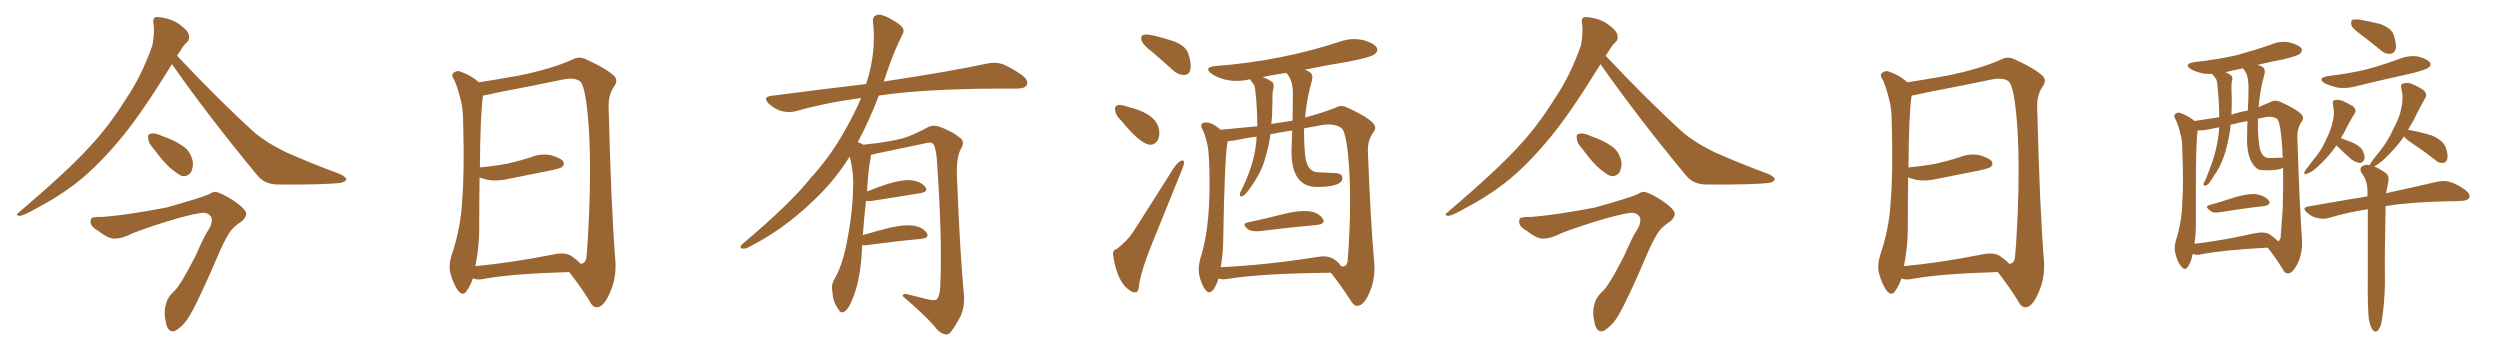 <svg xmlns="http://www.w3.org/2000/svg" xmlns:xlink="http://www.w3.org/1999/xlink" width="1050" height="150"><path fill="#996633" padding="10" d="M72.22 26.95L72.22 26.95Q60.06 46.73 51.71 56.98L51.71 56.98Q41.46 69.58 31.64 77.20L31.64 77.20Q23.88 83.06 15.38 87.45L15.38 87.45Q10.11 90.53 8.20 90.67L8.20 90.67Q6.30 90.38 7.76 89.36L7.76 89.36Q28.71 71.48 37.21 62.11L37.21 62.11Q45.70 53.17 52.88 41.60L52.88 41.60Q59.47 31.93 64.01 19.04L64.01 19.04Q65.04 13.48 64.45 9.81L64.45 9.81Q64.01 7.62 65.48 7.18L65.48 7.18Q67.38 7.03 71.04 8.06L71.04 8.06Q74.27 9.08 76.90 11.43L76.90 11.43Q79.25 13.33 79.39 15.09L79.39 15.09Q79.69 16.85 78.37 17.87L78.37 17.87Q77.05 19.04 75.15 22.27L75.15 22.27Q74.56 22.85 74.41 23.44L74.41 23.44Q92.14 42.33 107.23 55.96L107.23 55.96Q110.89 58.89 114.99 61.23L114.99 61.23Q119.97 64.01 122.31 64.89L122.31 64.89Q131.69 68.99 142.82 73.10L142.82 73.10Q145.46 74.41 145.46 75.44L145.46 75.44Q145.02 76.32 143.26 76.76L143.26 76.76Q136.96 77.64 117.19 77.49L117.19 77.49Q111.33 77.64 108.11 73.68L108.11 73.68Q88.04 49.51 72.22 26.95ZM64.60 62.55L64.60 62.55Q62.40 60.21 62.26 58.30L62.26 58.30Q61.96 56.40 62.99 56.25L62.99 56.25Q64.45 55.66 67.09 56.69L67.09 56.69Q68.70 57.42 70.46 58.01L70.46 58.01Q74.56 59.62 77.64 61.96L77.64 61.96Q80.13 64.01 81.01 67.97L81.01 67.97Q81.15 70.61 80.13 72.51L80.13 72.51Q78.52 74.41 76.17 73.83L76.17 73.83Q74.41 72.95 72.07 71.04L72.07 71.04Q69.14 68.70 64.60 62.55ZM43.07 91.11L43.07 91.11L43.07 91.11Q53.03 90.38 69.87 87.16L69.87 87.16Q84.52 83.06 87.74 81.59L87.74 81.59Q89.06 80.71 90.38 80.57L90.38 80.57Q92.87 80.86 98.29 84.38L98.29 84.38Q103.56 88.04 103.42 89.94L103.42 89.94Q103.13 91.55 101.66 92.87L101.66 92.87Q98.58 94.92 97.12 96.68L97.12 96.68Q95.21 99.17 92.58 104.88L92.58 104.88Q83.94 125.24 79.83 132.28L79.83 132.28Q77.64 136.08 75 137.99L75 137.99Q72.95 139.75 71.48 138.87L71.48 138.87Q70.02 137.99 69.58 134.77L69.58 134.77Q68.55 130.66 70.02 126.71L70.02 126.71Q70.46 124.95 72.80 122.61L72.80 122.61Q75.44 120.56 82.03 107.67L82.03 107.67Q85.69 99.32 87.45 96.68L87.45 96.68Q89.65 93.31 88.62 90.97L88.62 90.97Q87.16 89.21 85.25 89.36L85.25 89.36Q82.62 89.50 74.56 91.70L74.56 91.70Q64.45 94.63 55.96 97.85L55.96 97.85Q51.42 100.20 48.34 100.20L48.34 100.20Q45.70 100.49 41.31 96.97L41.31 96.97Q37.21 94.78 38.23 92.14L38.23 92.14Q38.09 90.97 43.07 91.11ZM239.06 114.26L239.06 114.26Q214.45 114.99 202.88 117.19L202.88 117.19Q200.68 117.63 198.93 117.04L198.93 117.04Q198.63 116.89 198.63 116.89L198.63 116.89Q197.46 120.26 196.00 122.17L196.00 122.17Q194.53 124.51 192.63 122.31L192.63 122.31Q190.58 119.97 189.11 114.55L189.11 114.55Q188.38 111.18 189.70 107.08L189.70 107.08Q193.51 95.95 194.09 84.52L194.09 84.52Q195.12 72.51 194.53 51.71L194.53 51.71Q194.53 45.70 193.51 42.04L193.51 42.04Q192.63 38.09 190.87 33.69L190.87 33.69Q189.55 31.93 190.14 30.91L190.14 30.91Q191.31 29.74 192.77 29.88L192.77 29.88Q197.17 31.20 200.83 34.28L200.83 34.28Q200.98 34.42 201.12 34.57L201.12 34.57Q206.98 33.69 217.68 31.79L217.68 31.79Q231.45 29.00 240.38 25.05L240.38 25.05Q243.02 23.44 246.09 24.90L246.09 24.90Q254.88 28.86 258.11 32.08L258.11 32.08Q259.57 33.84 258.11 36.04L258.11 36.04Q255.47 39.70 255.62 44.97L255.62 44.97Q256.64 86.43 258.40 108.84L258.40 108.84Q259.13 116.60 256.05 123.19L256.05 123.19Q253.56 128.91 250.78 129.05L250.78 129.05Q248.88 129.20 247.41 126.12L247.41 126.12Q243.90 120.41 239.06 114.26ZM243.75 110.74L243.75 110.74L243.75 110.74Q245.65 110.89 246.24 108.54L246.24 108.54Q246.83 103.13 247.41 90.23L247.41 90.23Q248.29 69.29 247.27 53.32L247.27 53.32Q246.09 36.62 243.75 34.28L243.75 34.28Q241.41 32.37 236.43 33.40L236.43 33.40Q223.83 36.04 209.18 38.82L209.18 38.82Q205.52 39.70 202.88 40.14L202.88 40.14Q201.71 47.46 201.56 70.31L201.56 70.31Q207.86 69.73 213.28 68.70L213.28 68.70Q218.41 67.53 222.95 66.06L222.95 66.06Q227.05 64.31 231.45 65.19L231.45 65.19Q235.55 66.36 236.57 67.82L236.57 67.82Q237.30 69.14 235.99 70.17L235.99 70.17Q235.25 70.75 231.15 71.63L231.15 71.63Q222.22 73.39 213.43 75.15L213.43 75.15Q209.03 76.17 205.08 75.59L205.08 75.59Q203.17 75.15 201.42 74.56L201.42 74.56Q201.27 85.55 201.27 96.97L201.27 96.97Q201.12 104.59 199.66 111.77L199.66 111.77Q214.16 110.45 232.18 106.93L232.18 106.93Q237.30 105.76 239.94 107.52L239.94 107.52Q242.72 109.42 243.75 110.74ZM362.11 102.98L362.11 102.98L362.11 102.98Q361.96 105.32 361.82 108.11L361.82 108.11Q360.94 118.65 358.15 125.39L358.15 125.39Q356.40 129.93 354.49 130.96L354.49 130.96Q353.03 131.84 352.00 129.64L352.00 129.64Q349.80 126.86 349.66 122.75L349.66 122.75Q348.93 119.97 350.39 117.33L350.39 117.33Q353.47 112.21 355.37 103.27L355.37 103.27Q358.15 89.65 358.30 78.96L358.30 78.96Q358.59 71.92 356.84 65.77L356.84 65.77Q350.24 76.46 340.43 85.40L340.43 85.40Q328.56 96.68 314.36 103.86L314.36 103.86Q312.74 104.74 311.43 104.30L311.43 104.30Q310.55 104.00 311.57 102.69L311.57 102.69Q332.08 85.40 340.14 75.15L340.14 75.15Q348.34 66.21 354.20 55.96L354.20 55.96Q358.59 48.34 361.67 41.16L361.67 41.16Q347.02 43.07 334.13 46.73L334.13 46.73Q331.49 47.46 327.98 46.58L327.98 46.58Q325.20 45.70 322.85 43.51L322.85 43.51Q320.21 40.72 323.73 40.28L323.73 40.28Q344.82 37.50 363.72 35.30L363.72 35.30Q363.87 34.72 364.01 34.57L364.01 34.57Q368.12 21.53 366.65 9.23L366.65 9.23Q366.36 6.88 368.26 6.30L368.26 6.30Q369.73 5.71 373.24 7.47L373.24 7.47Q378.08 10.11 379.10 11.57L379.10 11.57Q379.98 13.18 378.96 14.65L378.96 14.65Q375.88 20.80 373.54 27.39L373.54 27.39Q372.22 31.05 371.19 34.28L371.19 34.28Q372.51 33.98 373.83 33.84L373.83 33.84Q399.76 29.88 414.70 26.66L414.70 26.66Q418.07 25.93 421.14 26.95L421.14 26.95Q424.80 28.42 429.35 31.64L429.35 31.64Q432.13 33.84 431.25 35.74L431.25 35.74Q430.37 37.21 427.15 37.21L427.15 37.21Q423.34 37.21 418.95 37.21L418.95 37.21Q387.74 37.35 369.14 40.14L369.14 40.14Q364.75 51.42 360.21 59.77L360.21 59.77Q361.23 59.91 362.55 60.79L362.55 60.79Q373.54 59.62 378.96 58.15L378.96 58.15Q383.20 56.98 389.94 53.32L389.94 53.32Q392.14 52.29 394.92 53.32L394.92 53.32Q400.34 55.37 403.56 58.15L403.56 58.15Q405.32 59.77 403.56 62.55L403.56 62.55Q401.51 66.36 401.95 74.85L401.95 74.85Q403.13 105.62 404.88 124.22L404.88 124.22Q405.18 128.91 403.42 132.86L403.42 132.86Q401.07 137.26 399.32 139.45L399.32 139.45Q398.14 140.92 396.68 140.33L396.68 140.33Q394.34 139.75 392.43 136.96L392.43 136.96Q387.60 131.54 379.10 124.37L379.10 124.37Q379.10 122.90 381.88 123.78L381.88 123.78Q385.99 124.80 390.09 125.83L390.09 125.83Q393.02 126.42 393.60 125.54L393.60 125.54Q394.78 123.93 394.92 119.97L394.92 119.97Q395.80 99.76 393.46 66.65L393.46 66.65Q393.16 63.13 392.29 60.94L392.29 60.94Q391.55 59.33 388.48 60.21L388.48 60.21Q378.52 62.26 368.26 64.45L368.26 64.45Q366.80 64.89 365.77 65.04L365.77 65.04Q365.77 65.77 365.63 66.80L365.63 66.80Q364.75 70.17 364.16 80.42L364.16 80.42Q368.41 78.66 372.95 77.20L372.95 77.20Q379.39 75.29 383.06 75.73L383.06 75.73Q386.87 76.32 388.62 78.52L388.62 78.52Q390.09 80.57 386.43 81.15L386.43 81.15Q377.78 82.47 366.21 84.38L366.21 84.38Q364.60 84.52 363.72 84.38L363.72 84.38Q362.99 90.38 362.40 98.73L362.40 98.73Q367.82 97.12 373.68 95.65L373.68 95.65Q380.13 94.19 383.79 94.78L383.79 94.78Q387.74 95.51 389.21 97.85L389.21 97.85Q390.53 99.90 386.87 100.34L386.87 100.34Q377.05 101.22 363.72 102.98L363.72 102.98Q362.70 102.98 362.11 102.98ZM497.31 31.49L497.61 31.49Q500.10 31.20 500.10 27.83L500.10 27.83Q500.10 25.63 499.07 22.49Q498.05 19.34 493.21 17.43L493.21 17.43Q484.42 14.50 481.20 14.50L481.20 14.50Q479.30 14.50 479.30 16.26L479.30 16.26Q479.30 18.31 484.28 22.12L484.28 22.12Q488.38 25.63 492.92 29.74L492.92 29.74Q494.97 31.49 497.31 31.49L497.31 31.49ZM483.25 60.79L483.25 60.79Q485.01 60.79 486.18 59.03L486.18 59.03Q486.91 57.71 486.91 55.96L486.91 55.96Q486.91 48.78 476.22 45.56L476.22 45.56Q471.53 44.09 470.21 44.09L470.21 44.09Q468.31 44.09 468.31 45.70L468.31 45.70Q468.31 48.34 470.95 50.68L470.95 50.68Q479.15 60.79 483.25 60.79ZM476.51 122.75L477.25 122.75Q478.27 122.61 478.56 118.65L478.56 118.65Q479.88 112.06 483.84 102.39L483.84 102.39L496.29 71.63Q497.31 69.29 497.31 68.26L497.31 68.26Q497.17 67.38 496.73 67.38L496.73 67.38Q494.97 67.38 492.48 71.34L492.48 71.34Q483.54 85.55 475.63 97.85L475.63 97.85Q473.44 101.07 469.04 104.59L469.04 104.59Q467.43 104.88 467.43 106.79L467.43 106.79L467.58 107.67Q469.34 118.80 474.61 122.02L474.61 122.02Q475.34 122.75 476.51 122.75L476.51 122.75ZM527.49 97.12L528.66 97.12Q542.87 95.36 553.13 94.48L553.13 94.48Q555.91 94.19 555.91 92.87L555.91 92.87Q555.91 92.43 555.62 91.99L555.62 91.99Q553.56 88.62 547.85 88.62L547.85 88.62Q544.63 88.62 540.09 89.65L540.09 89.65Q531.59 91.85 523.83 93.46L523.83 93.46Q522.66 93.75 522.66 94.34L522.66 94.34Q522.66 95.07 524.27 96.39L524.27 96.39Q525.44 97.12 527.49 97.12L527.49 97.12ZM569.97 128.47L570.12 128.47Q572.75 128.32 575.02 123.27Q577.29 118.21 577.29 112.50L577.29 112.50L577.15 110.01Q575.68 93.75 574.51 63.72L574.51 63.72L574.51 63.13Q574.51 58.59 576.86 55.52L576.86 55.52Q577.59 54.49 577.59 53.61L577.59 53.61Q577.59 50.54 566.02 45.26L566.02 45.26Q564.70 44.53 563.38 44.53L563.38 44.53Q562.06 44.53 560.89 45.26L560.89 45.26Q555.18 47.46 548.14 49.37L548.14 49.37Q548.73 41.89 551.07 33.54L551.07 33.54L551.22 32.37Q551.22 30.32 548.00 29.30L548.00 29.30Q556.93 27.39 566.16 25.93L566.16 25.93Q575.98 24.02 577.44 22.71L577.44 22.71Q578.47 21.83 578.47 20.95L578.47 20.95Q578.47 18.60 572.61 16.85L572.61 16.85Q570.70 16.41 568.80 16.41L568.80 16.41Q565.87 16.41 562.94 17.43L562.94 17.43Q538.04 25.63 510.94 27.69L510.94 27.69Q507.42 27.98 507.42 29.15L507.42 29.15Q507.42 30.03 509.18 31.20L509.18 31.20Q513.72 33.98 519.43 33.98L519.43 33.98Q521.92 33.98 524.56 33.40L524.56 33.40L524.85 33.25Q525 33.25 525.07 33.40Q525.15 33.54 525.51 34.06Q525.88 34.57 526.46 35.30Q527.05 36.04 527.20 37.79Q527.34 39.55 527.64 42.19L527.64 42.19Q528.08 47.61 528.08 53.03L528.08 53.03L512.70 54.49Q509.03 51.42 506.54 51.42L506.54 51.42Q504.49 51.42 504.49 52.88L504.49 52.88Q504.49 53.61 505.22 54.64L505.22 54.64Q506.54 57.86 507.13 60.94L507.13 60.94Q508.01 64.89 508.01 77.49L508.01 77.49Q508.01 97.12 504.05 108.84L504.05 108.84Q503.47 111.18 503.47 113.09L503.47 113.09Q503.47 114.26 503.61 115.28L503.61 115.28Q504.64 119.82 506.40 121.88L506.40 121.88Q507.13 122.75 507.86 122.75L507.86 122.75Q509.91 122.75 511.82 116.89L511.82 116.89L511.96 117.04Q512.84 117.33 513.87 117.33L513.87 117.33L515.33 117.19Q529.39 114.84 558.98 114.55L558.98 114.55Q563.53 120.41 567.04 125.83L567.04 125.83Q568.51 128.47 569.97 128.47L569.97 128.47ZM512.70 112.21L512.70 112.21Q513.57 107.23 513.72 102.25L513.72 102.25Q514.31 65.63 515.63 59.33L515.63 59.33Q517.97 59.18 521.26 58.45Q524.56 57.71 527.78 57.42L527.78 57.42Q527.34 68.12 521.19 80.27L521.19 80.27Q520.75 80.86 520.75 82.03L520.75 82.03Q520.75 82.47 521.19 82.47L521.19 82.47Q522.51 82.47 523.97 80.42L523.97 80.42Q528.66 74.41 530.86 68.26L530.86 68.26Q533.50 59.33 533.50 56.40L533.50 56.40Q537.89 55.52 542.72 54.79L542.72 54.79L542.43 63.57Q542.43 78.52 553.13 78.52L553.13 78.52Q563.82 78.52 563.82 74.71L563.82 74.71Q563.82 72.66 560.01 72.66L560.01 72.66L553.71 72.36Q548.88 72.36 548.14 65.04L548.14 65.04Q547.71 60.79 547.71 56.25L547.71 56.25L547.71 53.91L554.74 52.59Q556.49 52.29 558.11 52.29L558.11 52.29Q561.47 52.29 563.45 53.83Q565.43 55.37 566.46 68.12L566.46 68.12Q567.04 75.29 567.04 83.94L567.04 83.94Q567.04 96.68 566.02 109.72L566.02 109.72Q565.58 111.91 563.96 111.91L563.96 111.91L563.23 111.77Q560.45 107.67 555.91 107.67L555.91 107.67Q554.59 107.67 553.13 107.96L553.13 107.96Q530.57 111.47 512.70 112.21ZM533.94 52.15L533.94 52.15Q534.38 48.49 534.38 44.68L534.38 44.68Q534.38 38.67 534.67 37.79Q534.96 36.91 534.96 36.18L534.96 36.18Q534.96 35.45 534.52 34.57L534.52 34.57Q532.76 33.25 530.27 32.37L530.27 32.37Q535.11 31.35 540.23 30.62L540.23 30.62Q543.02 33.40 543.02 39.55L543.02 39.55L542.87 50.68Q533.94 52.00 533.94 52.15ZM672.22 26.95L672.22 26.95Q660.06 46.73 651.71 56.98L651.71 56.98Q641.46 69.58 631.64 77.20L631.64 77.20Q623.88 83.06 615.38 87.45L615.38 87.45Q610.11 90.53 608.20 90.67L608.20 90.67Q606.30 90.38 607.76 89.36L607.76 89.36Q628.71 71.48 637.21 62.11L637.21 62.11Q645.70 53.17 652.88 41.60L652.88 41.60Q659.47 31.93 664.01 19.04L664.01 19.04Q665.04 13.48 664.45 9.81L664.45 9.81Q664.01 7.62 665.48 7.18L665.48 7.18Q667.38 7.03 671.04 8.06L671.04 8.06Q674.27 9.08 676.90 11.43L676.90 11.43Q679.25 13.33 679.39 15.09L679.39 15.09Q679.69 16.85 678.37 17.87L678.37 17.87Q677.05 19.04 675.15 22.27L675.15 22.27Q674.56 22.85 674.41 23.44L674.41 23.44Q692.14 42.33 707.23 55.96L707.23 55.96Q710.89 58.89 714.99 61.23L714.99 61.23Q719.97 64.01 722.31 64.89L722.31 64.89Q731.69 68.99 742.82 73.10L742.82 73.10Q745.46 74.41 745.46 75.44L745.46 75.44Q745.02 76.32 743.26 76.76L743.26 76.76Q736.96 77.64 717.19 77.49L717.19 77.49Q711.33 77.64 708.11 73.68L708.11 73.68Q688.04 49.51 672.22 26.95ZM664.60 62.55L664.60 62.55Q662.40 60.21 662.26 58.30L662.26 58.30Q661.96 56.40 662.99 56.25L662.99 56.25Q664.45 55.66 667.09 56.69L667.09 56.69Q668.70 57.42 670.46 58.01L670.46 58.01Q674.56 59.62 677.64 61.96L677.64 61.96Q680.13 64.01 681.01 67.97L681.01 67.97Q681.15 70.61 680.13 72.51L680.13 72.51Q678.52 74.41 676.17 73.83L676.17 73.83Q674.41 72.95 672.07 71.04L672.07 71.04Q669.14 68.70 664.60 62.55ZM643.07 91.11L643.07 91.11L643.07 91.11Q653.03 90.38 669.87 87.16L669.87 87.16Q684.52 83.06 687.74 81.59L687.74 81.59Q689.06 80.71 690.38 80.57L690.38 80.57Q692.87 80.86 698.29 84.38L698.29 84.38Q703.56 88.04 703.42 89.94L703.42 89.94Q703.13 91.55 701.66 92.87L701.66 92.87Q698.58 94.92 697.12 96.68L697.12 96.68Q695.21 99.17 692.58 104.88L692.58 104.88Q683.94 125.24 679.83 132.28L679.83 132.28Q677.64 136.08 675 137.99L675 137.99Q672.95 139.75 671.48 138.87L671.48 138.87Q670.02 137.99 669.58 134.77L669.58 134.77Q668.55 130.66 670.02 126.71L670.02 126.71Q670.46 124.95 672.80 122.61L672.80 122.61Q675.44 120.56 682.03 107.67L682.03 107.67Q685.69 99.32 687.45 96.68L687.45 96.68Q689.65 93.31 688.62 90.97L688.62 90.97Q687.16 89.21 685.25 89.36L685.25 89.36Q682.62 89.50 674.56 91.70L674.56 91.70Q664.45 94.63 655.96 97.85L655.96 97.85Q651.42 100.20 648.34 100.20L648.34 100.20Q645.70 100.49 641.31 96.97L641.31 96.97Q637.21 94.78 638.23 92.14L638.23 92.14Q638.09 90.97 643.07 91.11ZM839.06 114.26L839.06 114.26Q814.45 114.99 802.88 117.19L802.88 117.19Q800.68 117.63 798.93 117.04L798.93 117.04Q798.63 116.89 798.63 116.89L798.63 116.89Q797.46 120.26 796.00 122.17L796.00 122.17Q794.53 124.51 792.63 122.31L792.63 122.31Q790.58 119.97 789.11 114.55L789.11 114.55Q788.38 111.18 789.70 107.08L789.70 107.08Q793.51 95.95 794.09 84.52L794.09 84.52Q795.12 72.51 794.53 51.71L794.53 51.71Q794.53 45.70 793.51 42.04L793.51 42.04Q792.63 38.09 790.87 33.69L790.87 33.69Q789.55 31.93 790.14 30.91L790.14 30.91Q791.31 29.74 792.77 29.88L792.77 29.88Q797.17 31.20 800.83 34.28L800.83 34.28Q800.98 34.42 801.12 34.57L801.12 34.57Q806.98 33.69 817.68 31.79L817.68 31.79Q831.45 29.00 840.38 25.05L840.38 25.05Q843.02 23.44 846.09 24.90L846.09 24.90Q854.88 28.86 858.11 32.08L858.11 32.08Q859.57 33.84 858.11 36.04L858.11 36.04Q855.47 39.70 855.62 44.97L855.62 44.97Q856.64 86.43 858.40 108.84L858.40 108.84Q859.13 116.60 856.05 123.19L856.05 123.19Q853.56 128.91 850.78 129.05L850.78 129.05Q848.88 129.20 847.41 126.12L847.41 126.12Q843.90 120.41 839.06 114.26ZM843.75 110.74L843.75 110.74L843.75 110.74Q845.65 110.89 846.24 108.54L846.24 108.54Q846.83 103.13 847.41 90.23L847.41 90.23Q848.29 69.29 847.27 53.32L847.27 53.32Q846.09 36.62 843.75 34.28L843.75 34.28Q841.41 32.37 836.43 33.40L836.43 33.40Q823.83 36.04 809.18 38.82L809.18 38.82Q805.52 39.70 802.88 40.14L802.88 40.14Q801.71 47.46 801.56 70.31L801.56 70.31Q807.86 69.73 813.28 68.70L813.28 68.70Q818.41 67.53 822.95 66.06L822.95 66.06Q827.05 64.31 831.45 65.19L831.45 65.19Q835.55 66.36 836.57 67.82L836.57 67.82Q837.30 69.14 835.99 70.17L835.99 70.17Q835.25 70.75 831.15 71.63L831.15 71.63Q822.22 73.39 813.43 75.15L813.43 75.15Q809.03 76.17 805.08 75.59L805.08 75.59Q803.17 75.15 801.42 74.56L801.42 74.56Q801.27 85.55 801.27 96.97L801.27 96.97Q801.12 104.59 799.66 111.77L799.66 111.77Q814.16 110.45 832.18 106.93L832.18 106.93Q837.30 105.76 839.94 107.52L839.94 107.52Q842.72 109.42 843.75 110.74ZM992.14 14.94L992.14 14.94Q988.18 12.16 987.60 10.69L987.60 10.69Q987.30 8.94 987.89 8.35L987.89 8.35Q988.62 8.06 990.97 8.20L990.97 8.20Q995.51 9.08 999.90 10.11L999.90 10.11Q1004.15 11.87 1005.18 14.21L1005.18 14.21Q1006.64 18.31 1006.20 20.51L1006.20 20.51Q1005.62 22.41 1004.15 22.56L1004.15 22.56Q1001.81 22.85 999.90 21.09L999.90 21.09Q995.80 17.72 992.14 14.94ZM977.78 31.93L977.78 31.93Q986.87 30.91 994.48 29.00L994.48 29.00Q1001.37 27.10 1007.67 24.76L1007.67 24.76Q1011.62 23.14 1015.58 23.73L1015.58 23.73Q1019.53 24.76 1020.56 26.22L1020.56 26.22Q1021.29 27.39 1019.97 28.42L1019.97 28.42Q1019.09 29.15 1013.67 30.62L1013.67 30.62Q1001.22 33.40 989.65 36.18L989.65 36.18Q985.55 37.35 981.59 36.77L981.59 36.77Q978.66 36.04 976.46 35.01L976.46 35.01Q972.95 32.81 977.78 31.93ZM981.30 61.08L981.30 61.08Q977.93 66.06 972.95 70.46L972.95 70.46Q970.61 72.51 968.85 72.95L968.85 72.95Q967.38 73.68 967.97 71.92L967.97 71.92Q969.29 70.17 971.63 67.09L971.63 67.09Q974.85 63.43 976.76 59.03L976.76 59.03Q979.10 54.49 979.69 51.27L979.69 51.27Q980.71 47.61 979.83 43.95L979.83 43.95Q979.54 42.19 980.57 42.04L980.57 42.04Q982.32 41.75 983.79 42.33L983.79 42.33Q986.13 43.36 988.33 44.68L988.33 44.68Q989.94 46.29 988.92 47.75L988.92 47.75Q986.57 51.42 984.23 56.25L984.23 56.25Q983.64 56.98 983.20 58.01L983.20 58.01Q984.96 58.74 987.74 59.77L987.74 59.77Q990.67 60.94 992.14 62.84L992.14 62.84Q993.16 65.04 993.16 66.50L993.16 66.50Q992.58 68.41 991.11 68.41L991.11 68.41Q989.36 68.26 987.45 66.80L987.45 66.80Q984.08 63.87 981.30 61.08ZM994.92 134.03L994.92 134.03Q994.34 129.49 994.48 115.72L994.48 115.72Q994.48 99.46 994.48 87.89L994.48 87.89Q985.69 89.21 978.08 91.55L978.08 91.55Q975.88 92.14 973.10 91.55L973.10 91.55Q970.75 90.97 968.85 89.21L968.85 89.21Q966.65 87.16 969.43 86.72L969.43 86.72Q982.76 84.38 994.34 82.47L994.34 82.47Q994.34 80.86 994.34 79.83L994.34 79.83Q994.19 76.46 992.87 74.12L992.87 74.12Q992.29 73.24 991.70 72.36L991.70 72.36Q990.97 70.90 991.99 69.87L991.99 69.87Q993.75 68.85 995.21 69.43L995.21 69.43Q995.36 68.99 995.51 68.85L995.51 68.85Q996.83 66.65 999.61 63.43L999.61 63.43Q1002.98 59.18 1005.18 54.20L1005.18 54.20Q1007.96 49.07 1008.54 45.41L1008.54 45.41Q1009.57 41.16 1008.54 37.06L1008.54 37.06Q1008.11 35.45 1009.42 35.01L1009.42 35.01Q1011.04 34.57 1012.79 35.16L1012.79 35.16Q1015.58 36.33 1017.77 37.79L1017.77 37.79Q1019.68 39.55 1018.65 41.02L1018.65 41.02Q1016.16 45.41 1013.53 50.83L1013.53 50.83Q1012.35 52.73 1011.33 54.64L1011.33 54.64Q1011.62 54.49 1012.06 54.64L1012.06 54.64Q1017.04 55.52 1021.58 56.98L1021.58 56.98Q1026.12 59.03 1027.15 61.82L1027.15 61.82Q1028.32 65.04 1027.88 66.80L1027.88 66.80Q1027.29 68.26 1026.27 68.41L1026.27 68.41Q1024.37 68.70 1022.90 67.24L1022.90 67.24Q1017.77 63.28 1012.94 60.06L1012.94 60.06Q1010.30 58.30 1009.72 57.28L1009.72 57.28Q1006.05 62.55 1001.07 67.09L1001.07 67.09Q998.58 69.29 997.12 69.87L997.12 69.87Q999.02 70.61 1001.81 72.51L1001.81 72.51Q1003.56 73.68 1003.13 76.03L1003.13 76.03Q1002.83 77.78 1002.39 79.98L1002.39 79.98Q1002.25 80.57 1002.10 81.15L1002.10 81.15Q1015.58 78.22 1023.63 76.32L1023.63 76.32Q1026.42 75.73 1028.76 76.32L1028.76 76.32Q1031.84 77.20 1035.50 79.83L1035.50 79.83Q1037.70 81.59 1037.11 83.06L1037.11 83.06Q1036.52 84.23 1033.89 84.38L1033.89 84.38Q1031.54 84.52 1028.91 84.52L1028.91 84.52Q1012.50 84.81 1001.95 86.57L1001.95 86.57Q1001.51 109.13 1001.66 115.28L1001.66 115.28Q1001.81 122.75 1000.93 130.37L1000.93 130.37Q1000.49 134.77 999.90 136.67L999.90 136.67Q999.17 138.57 998.29 139.16L998.29 139.16Q997.12 139.45 996.53 138.57L996.53 138.57Q995.51 137.26 994.92 134.03ZM927.98 86.13L927.98 86.13Q933.11 84.67 938.96 82.76L938.96 82.76Q944.68 81.15 947.90 81.59L947.90 81.59Q951.42 82.32 952.88 84.23L952.88 84.23Q954.05 85.99 950.83 86.57L950.83 86.57Q942.77 87.45 931.79 89.21L931.79 89.21Q929.44 89.50 928.42 88.62L928.42 88.62Q925.63 86.57 927.98 86.13ZM920.95 106.64L920.95 106.64Q920.21 110.30 918.90 112.06L918.90 112.06Q917.72 113.82 916.26 112.06L916.26 112.06Q914.65 110.45 913.62 106.35L913.62 106.35Q913.04 104.00 913.92 100.78L913.92 100.78Q916.41 93.02 916.55 85.11L916.55 85.11Q917.14 77.05 916.55 62.55L916.55 62.55Q916.55 58.30 915.67 55.96L915.67 55.96Q915.09 53.03 913.77 50.24L913.77 50.24Q912.89 48.78 913.33 48.19L913.33 48.19Q914.21 47.17 915.23 47.31L915.23 47.31Q918.60 48.34 921.39 50.54L921.39 50.54Q921.53 50.68 921.68 50.83L921.68 50.83Q925.34 50.24 932.08 49.22L932.08 49.22Q932.08 44.24 931.64 39.26L931.64 39.26Q931.35 36.77 931.20 34.86L931.20 34.86Q931.05 33.40 930.47 32.81L930.47 32.81Q929.88 31.93 929.30 31.35L929.30 31.35Q929.15 31.05 929.00 31.05L929.00 31.05Q927.10 31.05 925.34 30.91L925.34 30.91Q922.27 30.18 920.36 29.15L920.36 29.15Q916.70 26.95 921.68 26.07L921.68 26.07Q931.20 25.05 939.55 23.14L939.55 23.14Q947.02 21.09 953.76 18.75L953.76 18.75Q957.71 16.99 961.82 17.87L961.82 17.87Q965.63 18.90 966.65 20.36L966.65 20.36Q967.09 21.53 966.06 22.56L966.06 22.56Q965.04 23.44 959.18 24.90L959.18 24.90Q953.47 25.93 948.19 27.25L948.19 27.25Q949.66 27.69 950.54 28.27L950.54 28.27Q951.56 29.44 951.12 30.91L951.12 30.91Q949.07 38.38 948.63 44.97L948.63 44.97Q951.12 43.95 953.47 42.92L953.47 42.92Q955.37 41.75 957.71 42.77L957.71 42.77Q964.31 45.70 966.65 48.05L966.65 48.05Q967.82 49.51 966.80 50.98L966.80 50.98Q964.75 53.76 964.89 57.71L964.89 57.71Q965.77 85.40 966.80 100.05L966.80 100.05Q967.24 106.05 965.04 110.60L965.04 110.60Q962.99 114.70 961.08 114.84L961.08 114.84Q959.62 114.99 958.59 112.79L958.59 112.79Q955.96 108.54 952.44 104.00L952.44 104.00Q933.54 105.03 924.61 106.79L924.61 106.79Q922.85 107.23 921.39 106.79L921.39 106.79Q921.09 106.64 920.95 106.64ZM953.32 98.44L953.32 98.44Q955.96 100.34 956.84 101.37L956.84 101.37Q957.42 101.07 957.86 99.76L957.86 99.76Q958.15 96.09 958.74 87.60L958.74 87.60Q959.03 78.08 958.89 70.46L958.89 70.46Q957.57 71.19 955.66 71.34L955.66 71.34Q949.51 71.92 948.05 70.90L948.05 70.90Q943.21 67.24 943.80 56.10L943.80 56.10Q943.80 53.17 943.95 50.83L943.95 50.83Q939.99 51.56 936.77 52.44L936.77 52.44Q936.77 53.03 936.77 53.61L936.77 53.61Q936.04 59.18 934.57 64.01L934.57 64.01Q932.81 69.87 930.03 73.54L930.03 73.54Q929.30 75 928.42 76.03L928.42 76.03Q927.39 77.78 926.37 77.93L926.37 77.93Q925.49 78.22 925.49 77.20L925.49 77.20Q925.63 76.61 926.07 76.03L926.07 76.03Q927.25 73.24 928.27 70.46L928.27 70.46Q930.32 65.33 931.35 59.47L931.35 59.47Q931.93 56.54 932.08 53.47L932.08 53.47Q930.91 53.61 930.32 53.76L930.32 53.76Q925.63 54.93 923.00 54.79L923.00 54.79Q922.27 60.21 922.27 78.22L922.27 78.22Q922.27 85.99 922.27 94.04L922.27 94.04Q922.27 98.29 921.68 102.39L921.68 102.39Q933.11 101.07 946.88 98.00L946.88 98.00Q951.12 97.12 953.32 98.44ZM957.71 66.21L957.71 66.21Q958.15 66.21 958.74 66.36L958.74 66.36Q958.59 64.45 958.59 62.70L958.59 62.70Q957.86 51.27 956.40 49.95L956.40 49.95Q954.35 48.49 950.68 49.37L950.68 49.37Q949.37 49.51 948.34 49.95L948.34 49.95Q948.19 55.52 948.78 60.06L948.78 60.06Q949.07 64.45 951.27 65.92L951.27 65.92Q952.29 66.50 953.32 66.36L953.32 66.36Q955.52 66.36 957.71 66.21ZM944.09 46.44L944.09 46.44L944.09 46.44Q944.38 41.46 944.38 36.91L944.38 36.91Q944.38 31.49 942.48 29.30L942.48 29.30Q942.19 28.86 942.04 28.71L942.04 28.71Q938.23 29.44 934.72 30.32L934.72 30.32Q936.18 30.91 937.21 31.79L937.21 31.79Q937.94 32.81 937.35 34.28L937.35 34.28Q937.21 35.45 937.21 36.77L937.21 36.77Q937.21 38.96 937.35 41.31L937.35 41.31Q937.35 44.68 937.21 48.19L937.21 48.19Q940.43 47.02 944.09 46.44Z"/></svg>
